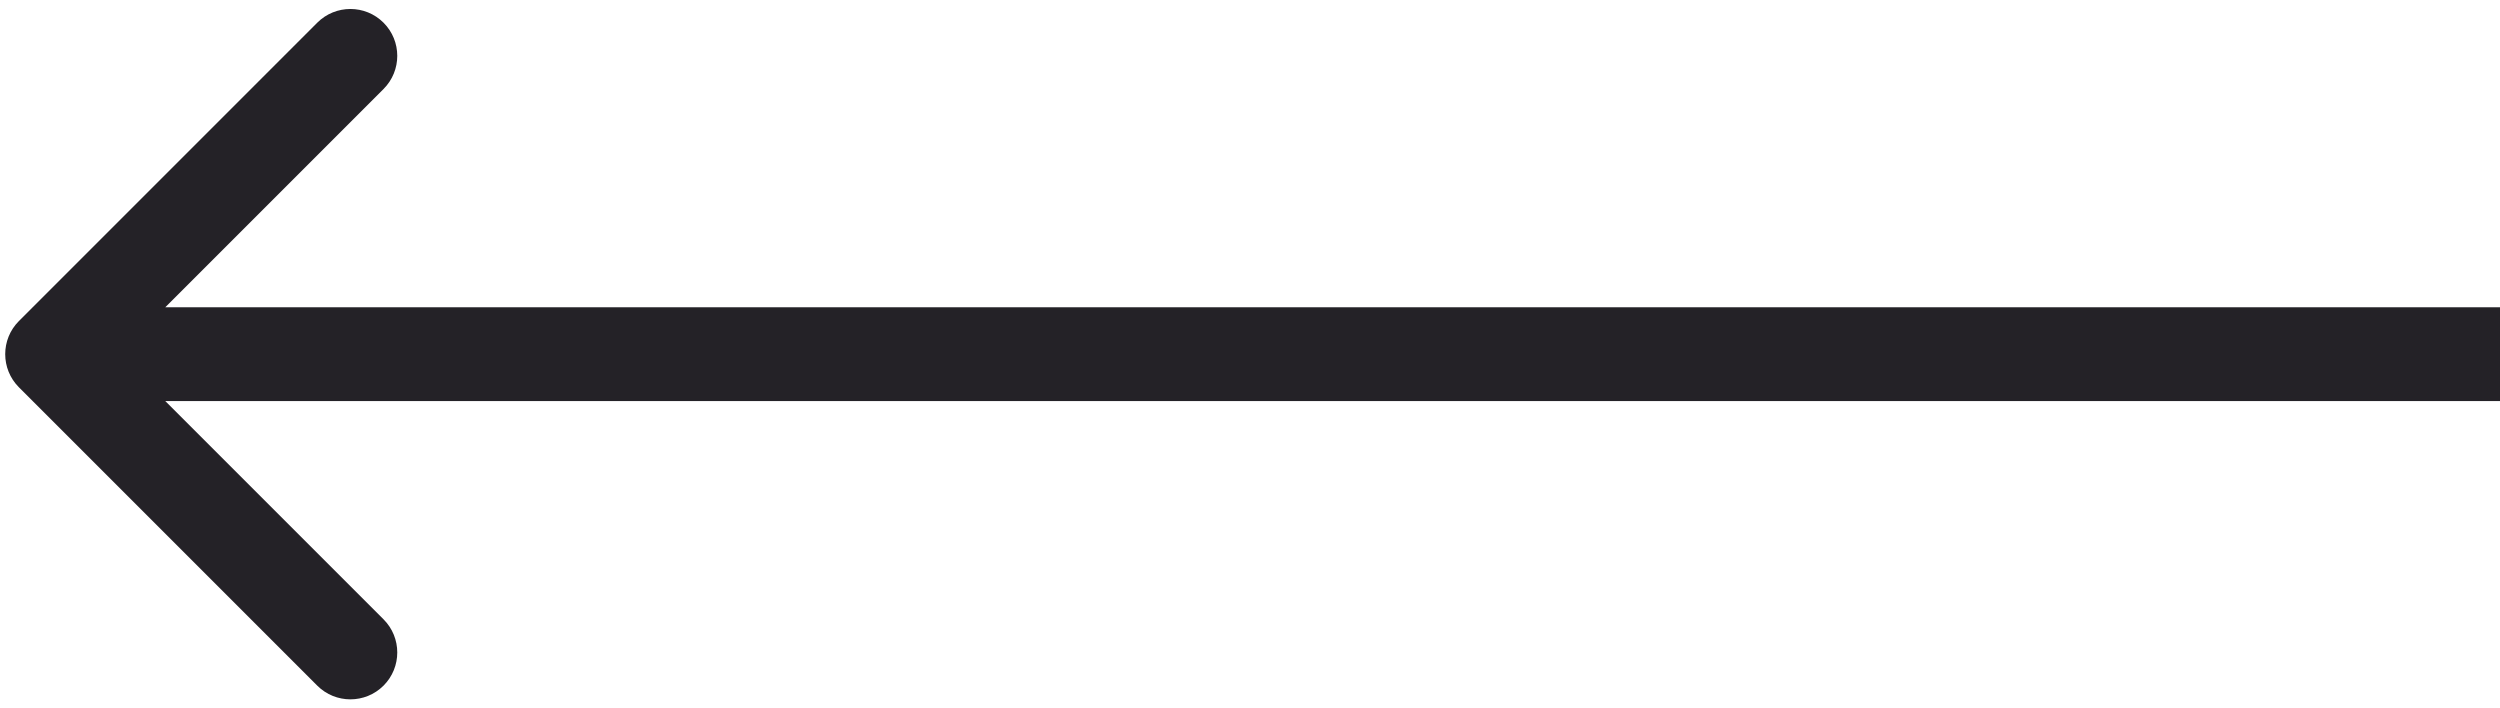 <?xml version="1.0" encoding="UTF-8"?> <svg xmlns="http://www.w3.org/2000/svg" width="240" height="68" viewBox="0 0 240 68" fill="none"><path d="M1.818 37.182C0.061 35.425 0.061 32.575 1.818 30.818L30.456 2.18C32.213 0.423 35.062 0.423 36.82 2.18C38.577 3.938 38.577 6.787 36.82 8.544L11.364 34L36.82 59.456C38.577 61.213 38.577 64.062 36.82 65.82C35.062 67.577 32.213 67.577 30.456 65.82L1.818 37.182ZM240 38.5H5V29.5H240V38.5Z" fill="#242227"></path></svg> 